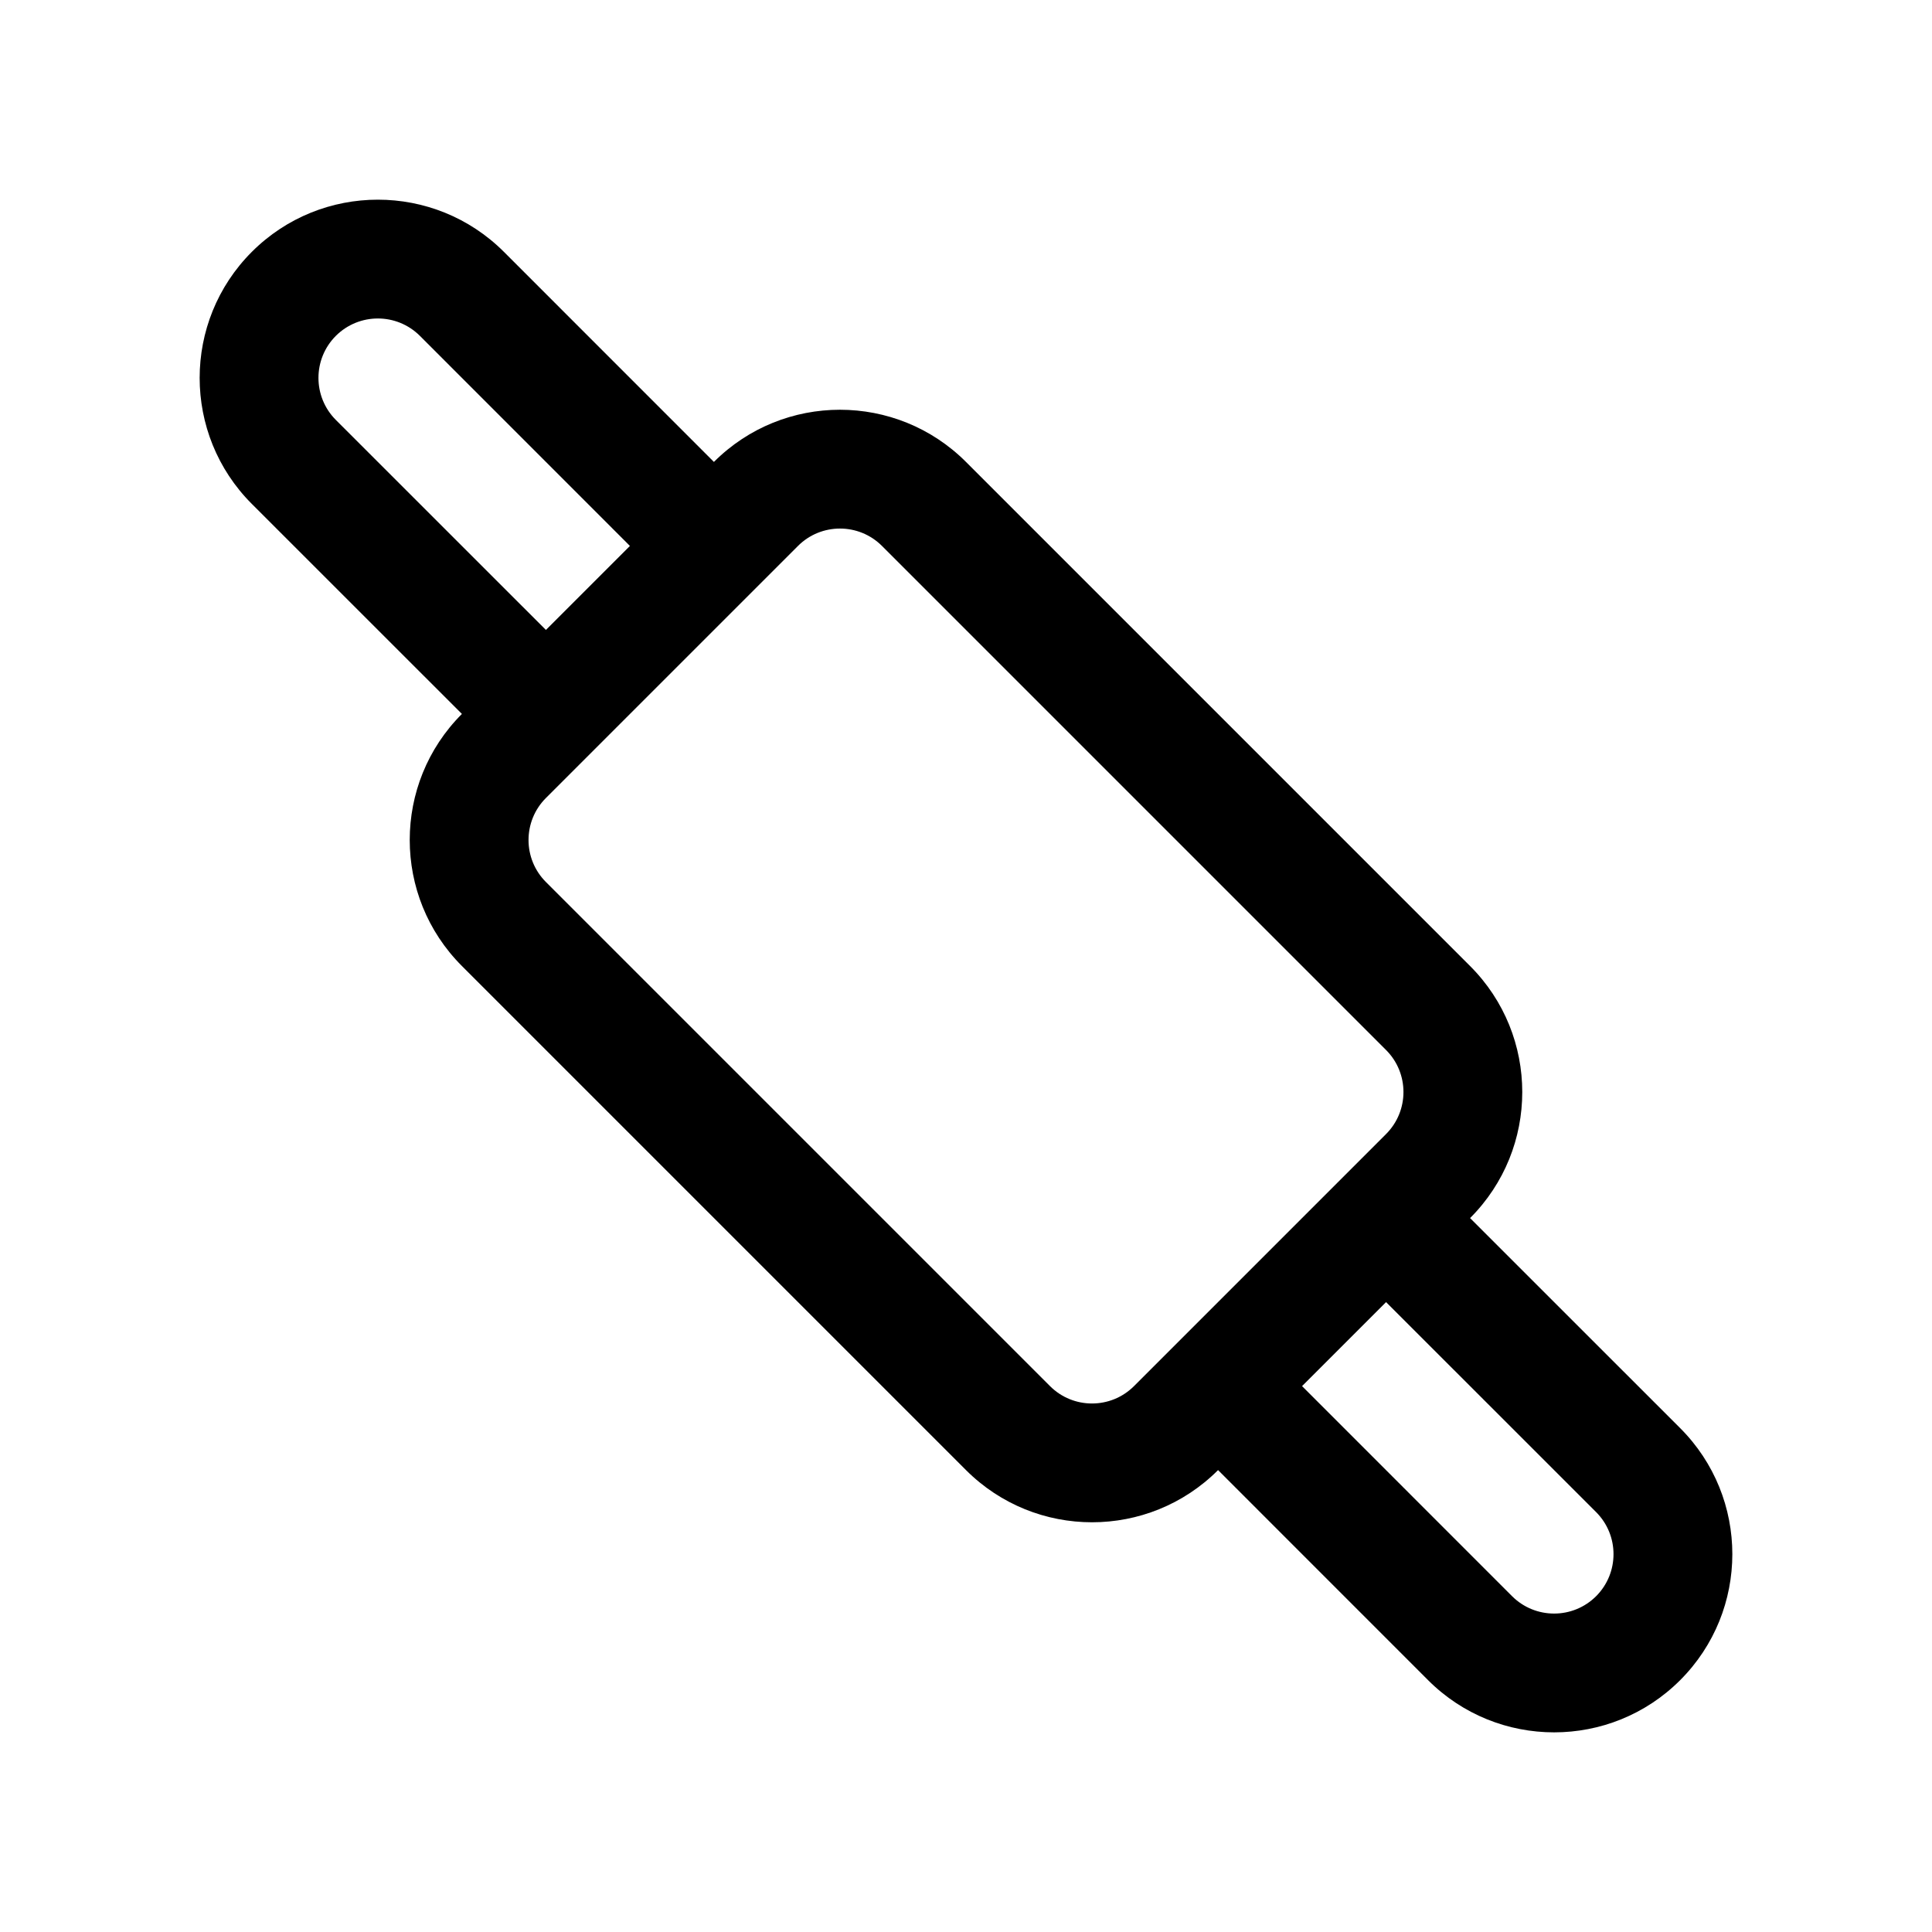 <?xml version="1.0" encoding="UTF-8"?>
<!-- Uploaded to: SVG Find, www.svgfind.com, Generator: SVG Find Mixer Tools -->
<svg fill="#000000" width="800px" height="800px" version="1.1" viewBox="144 144 512 512" xmlns="http://www.w3.org/2000/svg">
 <path d="m266.41 333.2c-18.438 18.438-18.438 48.367 0 66.801l133.59 133.59c18.438 18.438 48.367 18.438 66.801 0l55.656 55.672c18.438 18.438 48.367 18.438 66.801 0 18.438-18.438 18.438-48.367 0-66.801l-55.672-55.656c18.438-18.438 18.438-48.367 0-66.801l-133.59-133.59c-18.438-18.438-48.367-18.438-66.801 0l-55.656-55.672c-18.438-18.438-48.367-18.438-66.801 0-18.438 18.438-18.438 48.367 0 66.801zm244.91 155.87-22.262 22.262 55.656 55.672c6.156 6.141 16.121 6.141 22.277 0 6.141-6.156 6.141-16.121 0-22.277zm-222.65-133.59 66.801-66.801c6.141-6.141 16.121-6.141 22.262 0l133.59 133.59c6.141 6.141 6.141 16.121 0 22.262l-66.801 66.801c-6.141 6.141-16.121 6.141-22.262 0l-133.59-133.59c-6.141-6.141-6.141-16.121 0-22.262zm22.262-66.801-55.656-55.672c-6.156-6.141-16.121-6.141-22.277 0-6.141 6.156-6.141 16.121 0 22.277l55.672 55.656z" fill-rule="evenodd"/>
</svg>